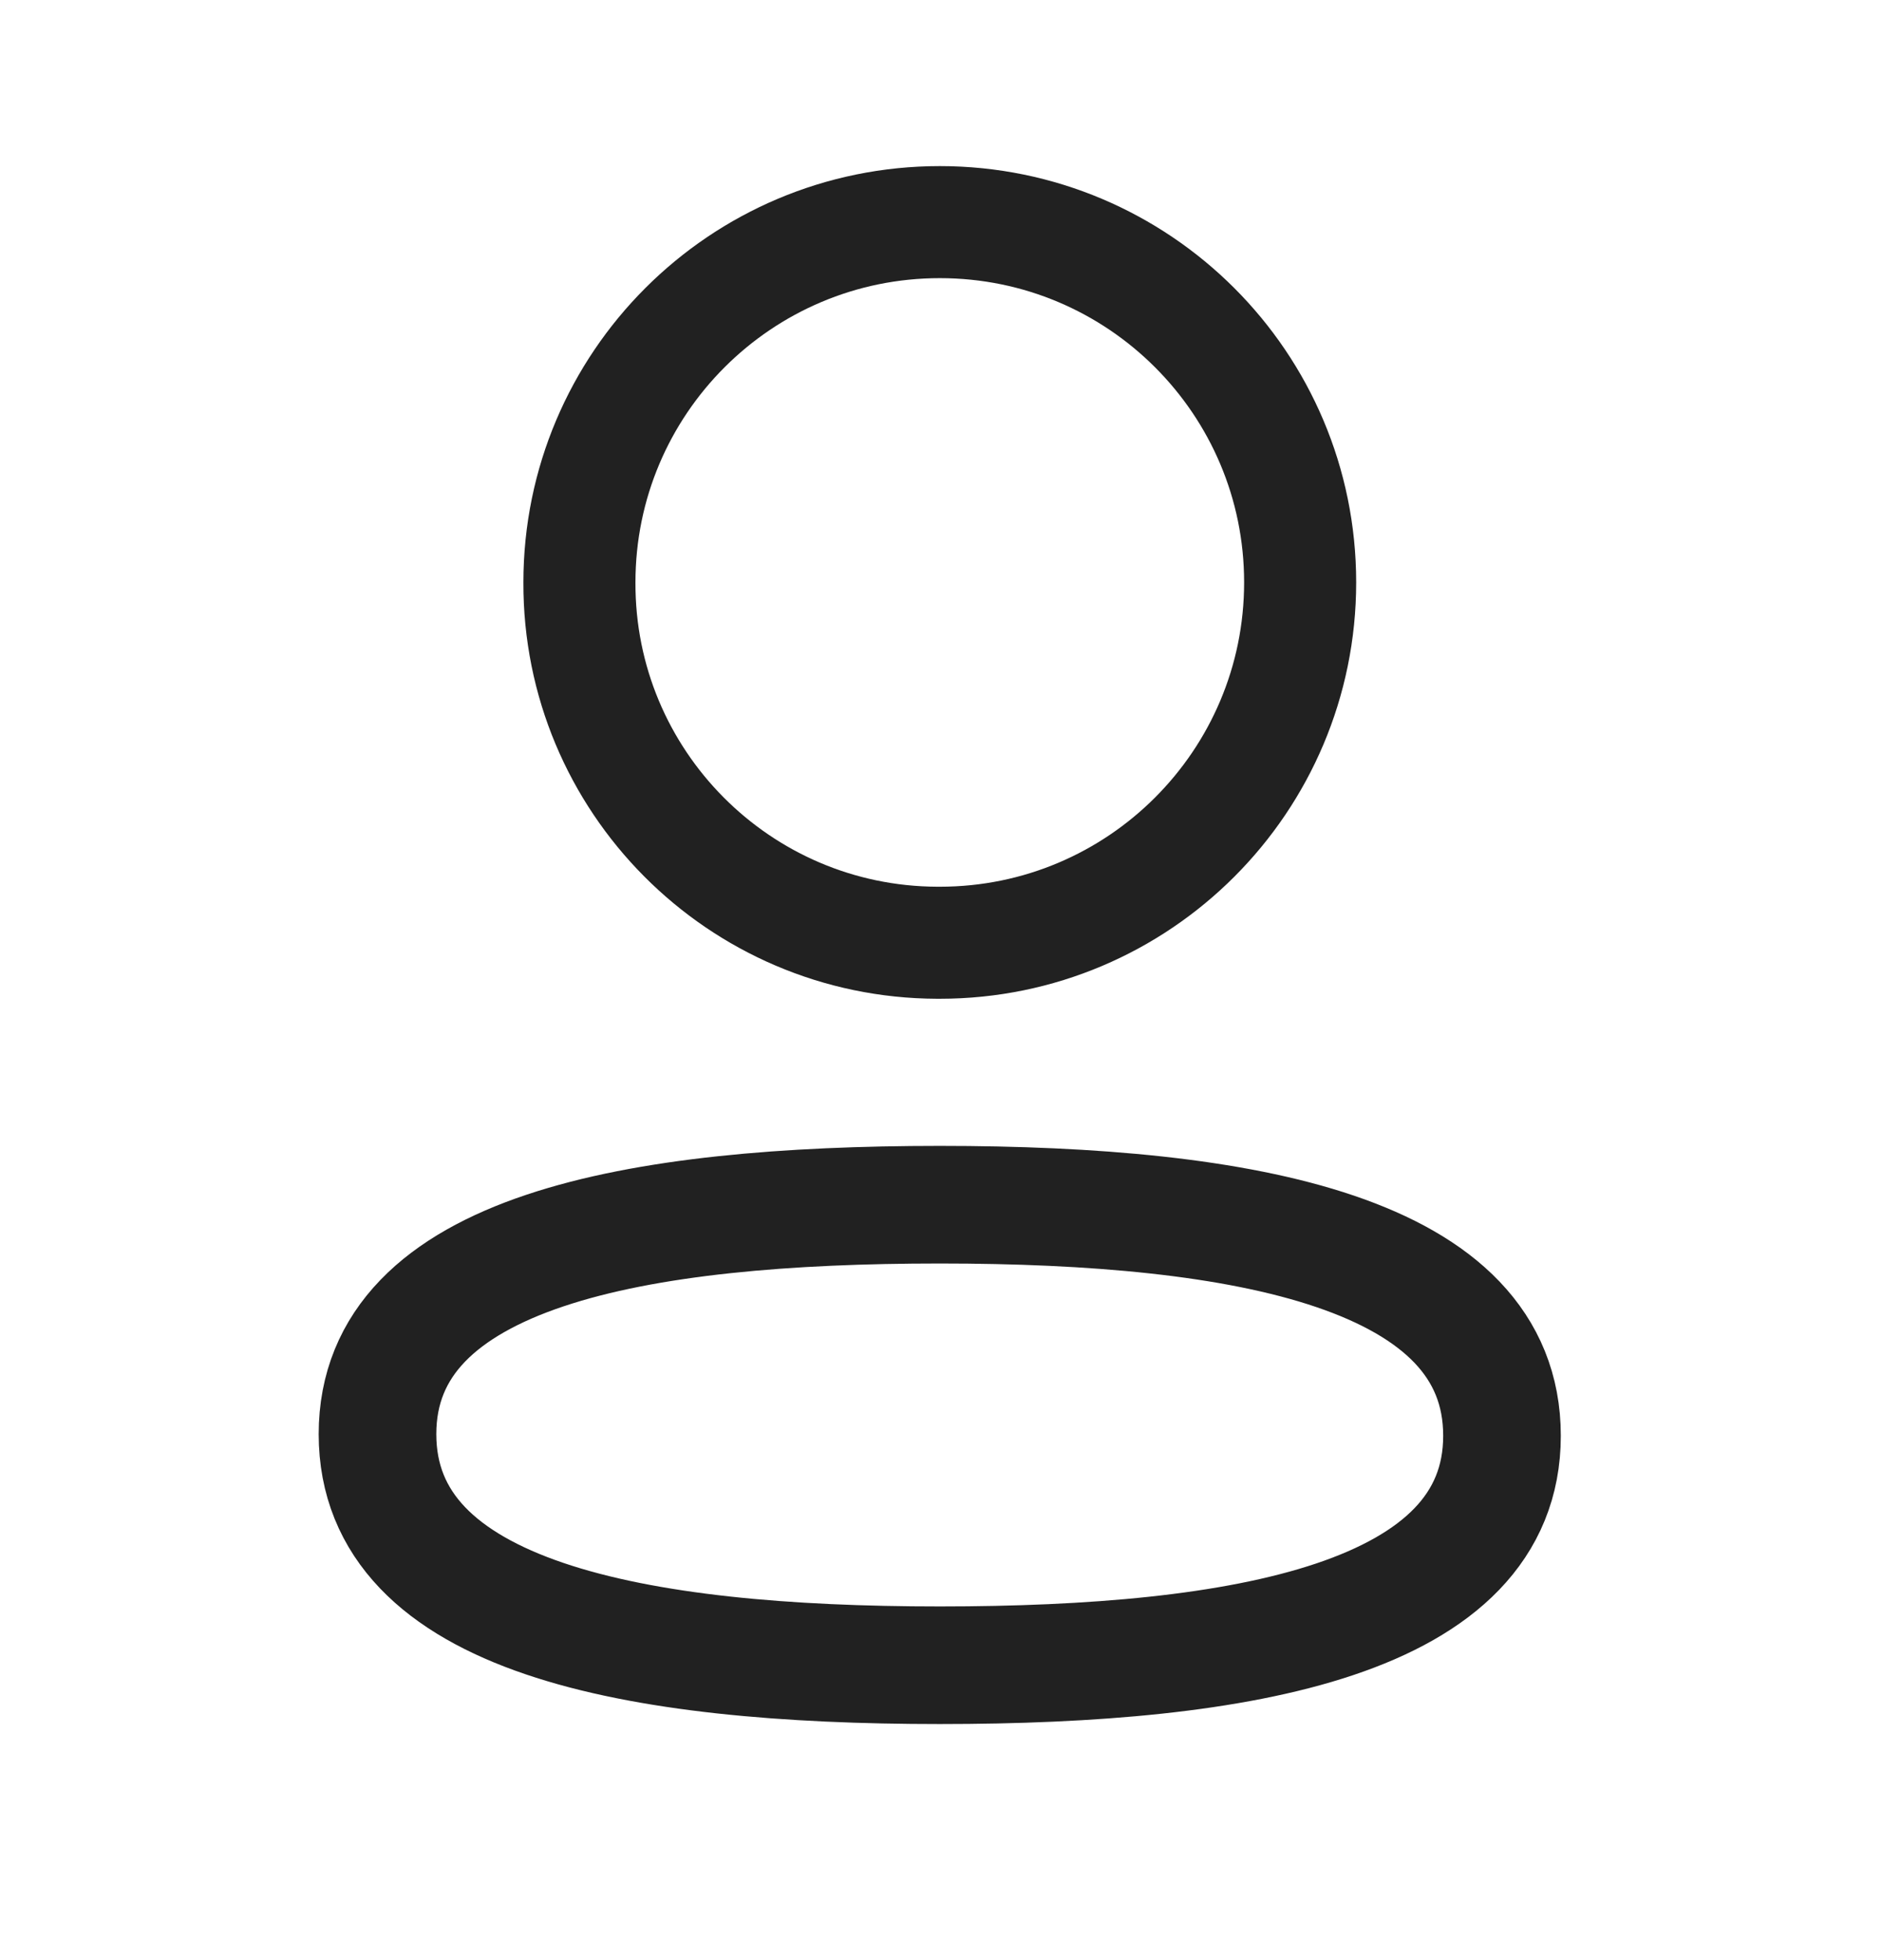 <?xml version="1.0" encoding="UTF-8"?>
<svg xmlns="http://www.w3.org/2000/svg" width="24" height="25" viewBox="0 0 24 25" fill="none">
  <path fill-rule="evenodd" clip-rule="evenodd" d="M11.985 15.365C8.117 15.365 4.814 15.95 4.814 18.291C4.814 20.633 8.096 21.239 11.985 21.239C15.852 21.239 19.154 20.653 19.154 18.312C19.154 15.971 15.873 15.365 11.985 15.365Z" stroke="#212121" stroke-width="1.5" stroke-linecap="round" stroke-linejoin="round"></path>
  <path fill-rule="evenodd" clip-rule="evenodd" d="M11.985 12.024C14.523 12.024 16.58 9.966 16.58 7.428C16.58 4.89 14.523 2.833 11.985 2.833C9.447 2.833 7.389 4.89 7.389 7.428C7.38 9.958 9.424 12.016 11.952 12.024H11.985Z" stroke="#212121" stroke-width="1.429" stroke-linecap="round" stroke-linejoin="round"></path>
</svg>
